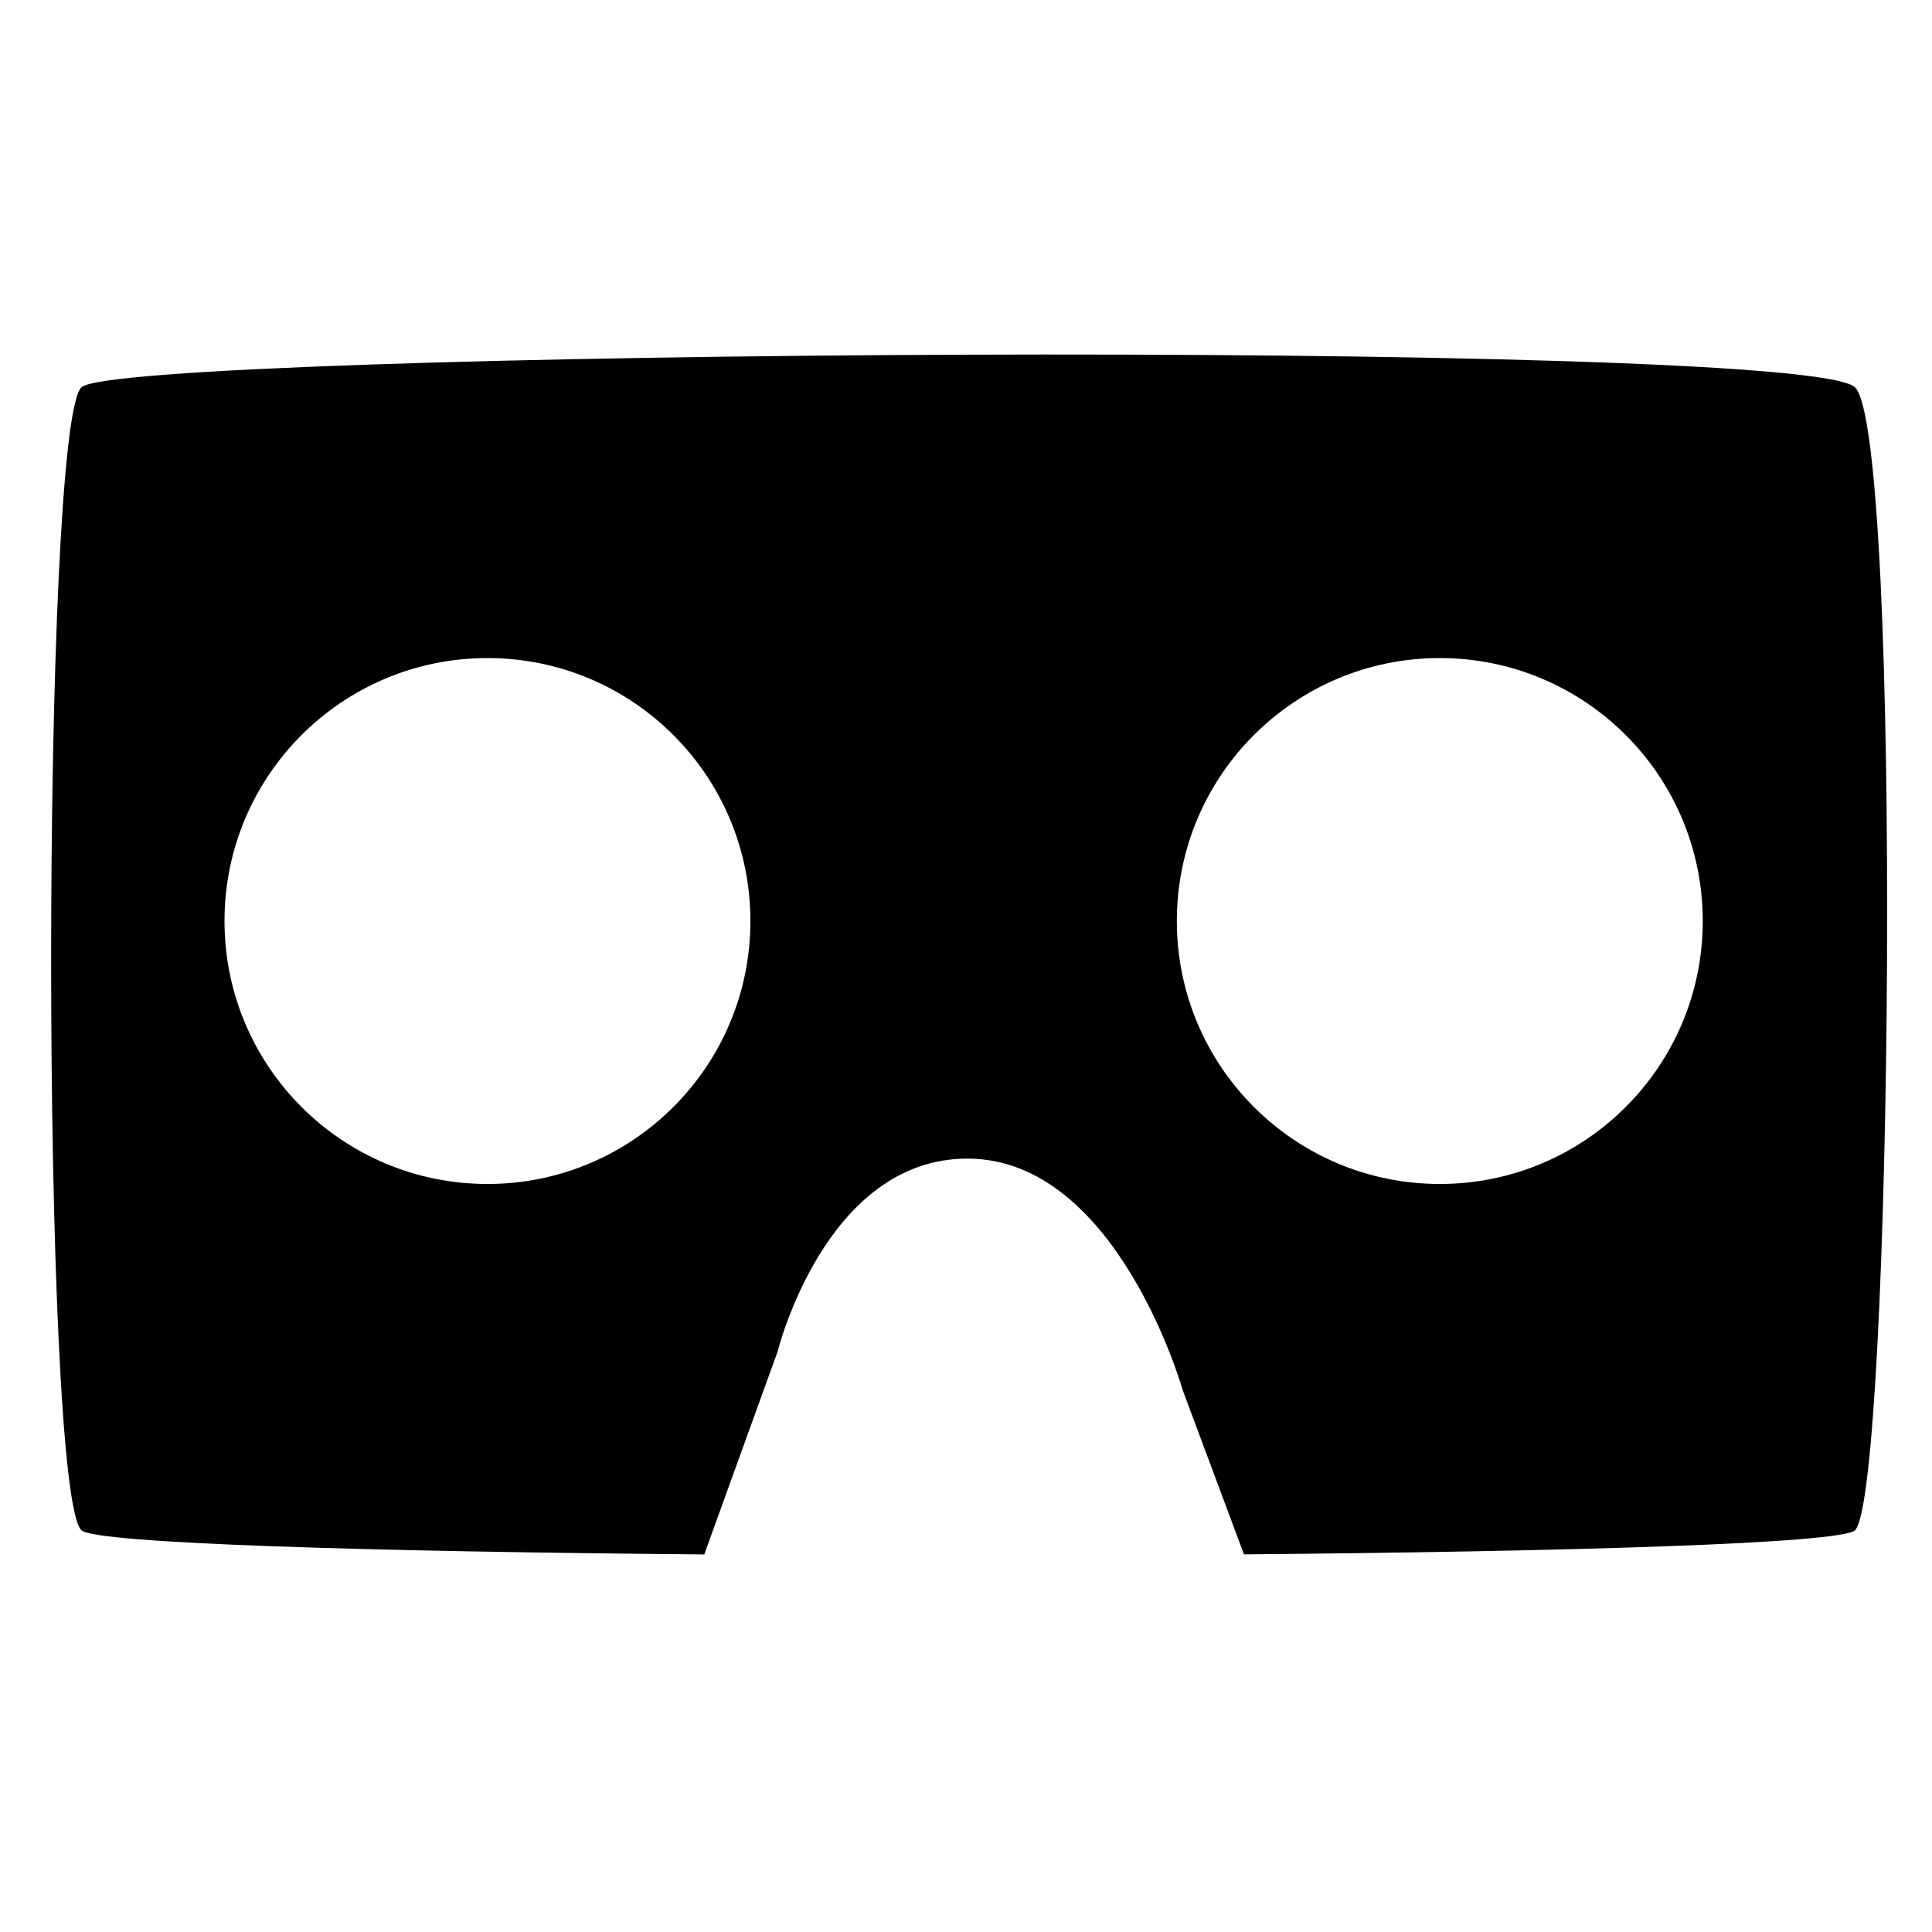 <?xml version="1.0" encoding="UTF-8" standalone="no"?>
<svg
   xmlns:dc="http://purl.org/dc/elements/1.1/"
   xmlns:cc="http://creativecommons.org/ns#"
   xmlns:rdf="http://www.w3.org/1999/02/22-rdf-syntax-ns#"
   xmlns:svg="http://www.w3.org/2000/svg"
   xmlns="http://www.w3.org/2000/svg"
   xmlns:sodipodi="http://sodipodi.sourceforge.net/DTD/sodipodi-0.dtd"
   xmlns:inkscape="http://www.inkscape.org/namespaces/inkscape"
   version="1.1"
   x="0px"
   y="0px"
   viewBox="0 0 90 90"
   enable-background="new 0 0 90 90"
   xml:space="preserve"
   id="svg4487"
   sodipodi:docname="cardboard2.svg"
   inkscape:version="0.92.1 r15371"><defs
     id="defs4491" /><sodipodi:namedview
     pagecolor="#ffffff"
     bordercolor="#666666"
     borderopacity="1"
     objecttolerance="10"
     gridtolerance="10"
     guidetolerance="10"
     inkscape:pageopacity="0"
     inkscape:pageshadow="2"
     inkscape:window-width="1920"
     inkscape:window-height="1027"
     id="namedview4489"
     showgrid="false"
     inkscape:zoom="9.3111111"
     inkscape:cx="45"
     inkscape:cy="45"
     inkscape:window-x="-8"
     inkscape:window-y="22"
     inkscape:window-maximized="1"
     inkscape:current-layer="svg4487" /><path
     d="m 86.416,18.045 c -2.326,-2.325 -80.897,-1.733 -82.627,0 -1.872,1.872 -1.879,51.362 0,53.237 0.623,0.624 13.558,1 29.018,1.129 l 3.423,-9.468 c 0,0 2.217,-8.971 8.837,-8.971 6.981,0 10.031,10.795 10.031,10.795 l 2.851,7.641 c 15.211,-0.129 27.846,-0.505 28.468,-1.125 1.733,-1.734 2.233,-51.005 0,-53.238 z M 22.707,55.154 c -6.765,0 -12.249,-5.483 -12.249,-12.25 0,-6.765 5.484,-12.249 12.249,-12.249 6.765,0 12.25,5.484 12.25,12.249 0,6.767 -5.485,12.25 -12.25,12.25 z m 44.365,0 c -6.765,0 -12.25,-5.483 -12.25,-12.25 0,-6.765 5.485,-12.249 12.25,-12.249 6.764,0 12.249,5.484 12.249,12.249 0,6.767 -5.485,12.25 -12.249,12.25 z"
     id="path4485"
     inkscape:connector-curvature="0"
     style="stroke-width:1.116" /></svg>